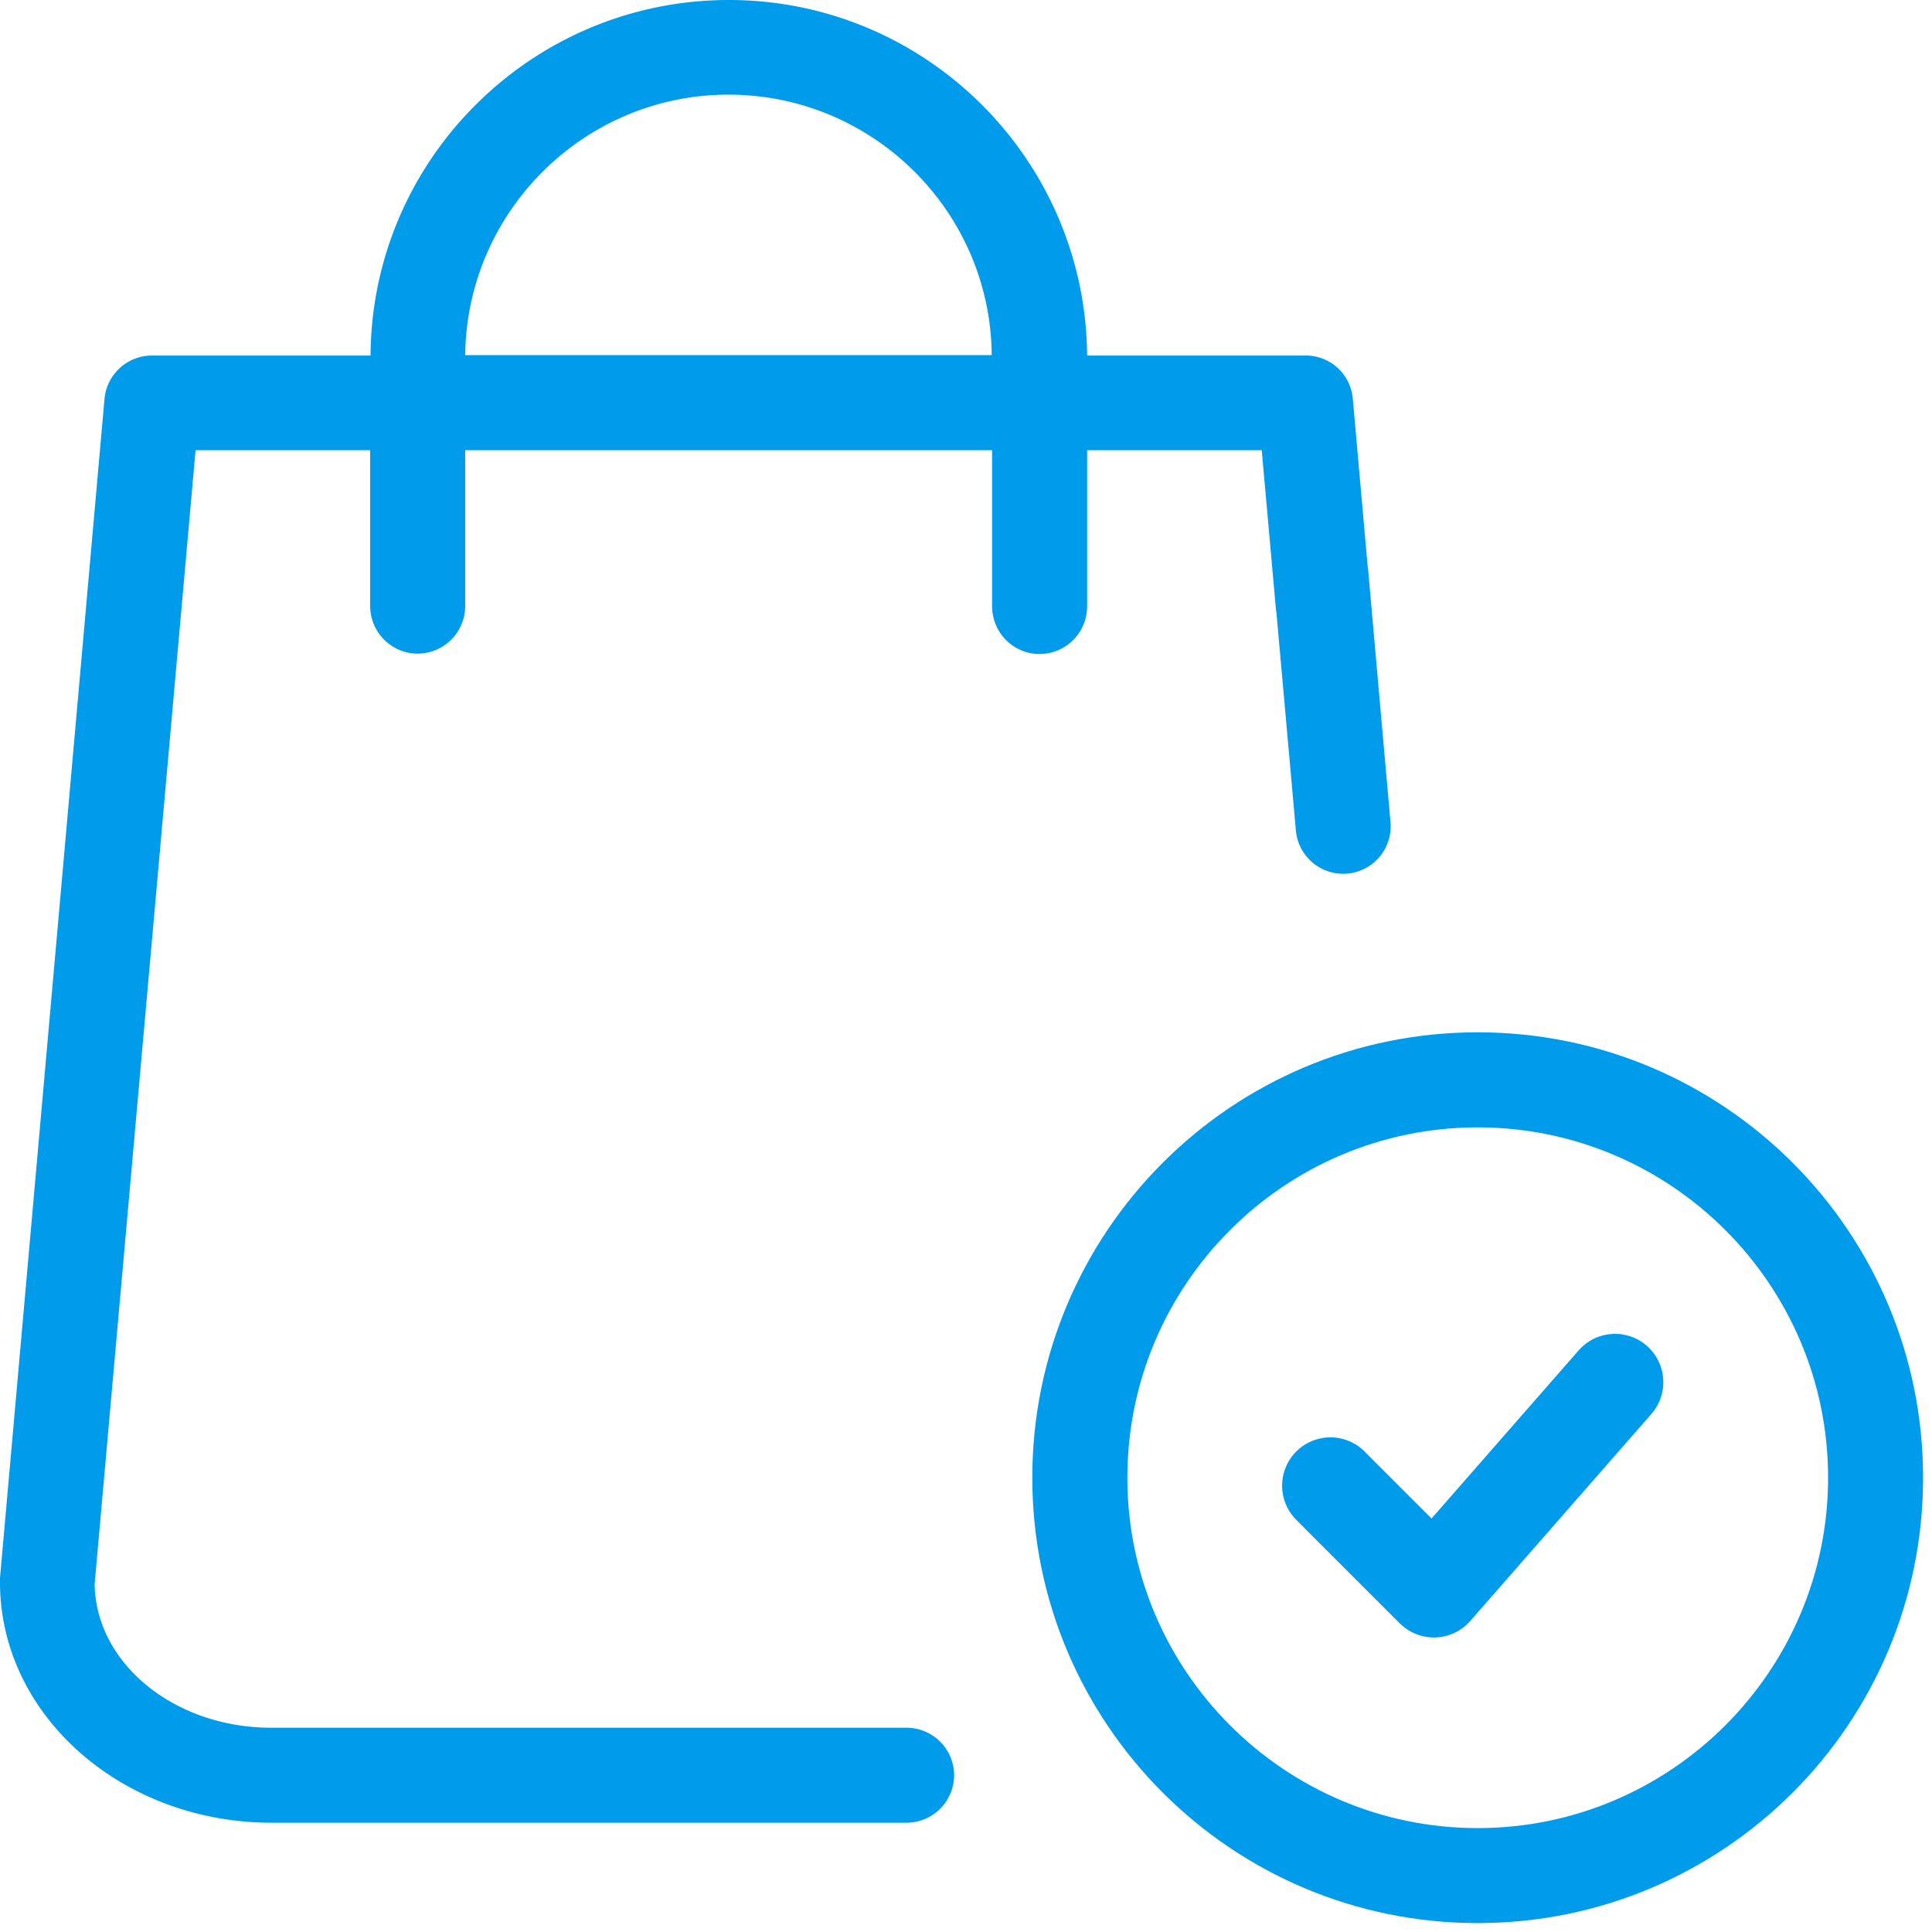 <?xml version="1.0" encoding="UTF-8"?> <svg xmlns="http://www.w3.org/2000/svg" width="60" height="60" viewBox="0 0 60 60"><g fill="none" fill-rule="evenodd"><g fill="#009ceb"><path d="M14.447 11.029c.049-4.463 3.7-8.09 8.176-8.09 4.488 0 8.14 3.627 8.176 8.09H14.447zm17.84 9.282a1.48 1.48 0 0 0 1.475-1.475V13.98h5.422l.449 5.025h.006l.603 6.753a1.475 1.475 0 1 0 2.938-.258l-.695-7.847h-.005l-.468-5.272a1.464 1.464 0 0 0-1.475-1.34h-6.775C33.713 4.943 28.746 0 22.635 0c-6.11 0-11.09 4.943-11.127 11.041H4.721c-.762 0-1.401.578-1.475 1.34L0 49.008v.135c0 4.12 3.787 7.463 8.434 7.463h19.722a1.48 1.48 0 0 0 1.475-1.475 1.48 1.48 0 0 0-1.475-1.475H8.422c-3 0-5.447-1.992-5.483-4.463L6.074 13.98h5.422v4.844a1.48 1.48 0 0 0 1.475 1.475 1.48 1.48 0 0 0 1.476-1.475V13.98H30.81v4.844c0 .824.664 1.487 1.476 1.487z"></path><path d="M45.891 56.773c6 0 10.882-4.882 10.882-10.882s-4.882-10.88-10.882-10.88-10.88 4.88-10.88 10.88c0 6 4.88 10.882 10.88 10.882m0-24.714c7.64 0 13.832 6.193 13.832 13.832 0 7.64-6.192 13.832-13.832 13.832-7.639 0-13.832-6.192-13.832-13.832 0-7.639 6.193-13.832 13.832-13.832"></path></g><path d="m50.156 42.924-5.625 6.429-3.214-3.215" stroke="#009ceb" stroke-linecap="round" stroke-linejoin="round" stroke-width="3"></path></g></svg> 